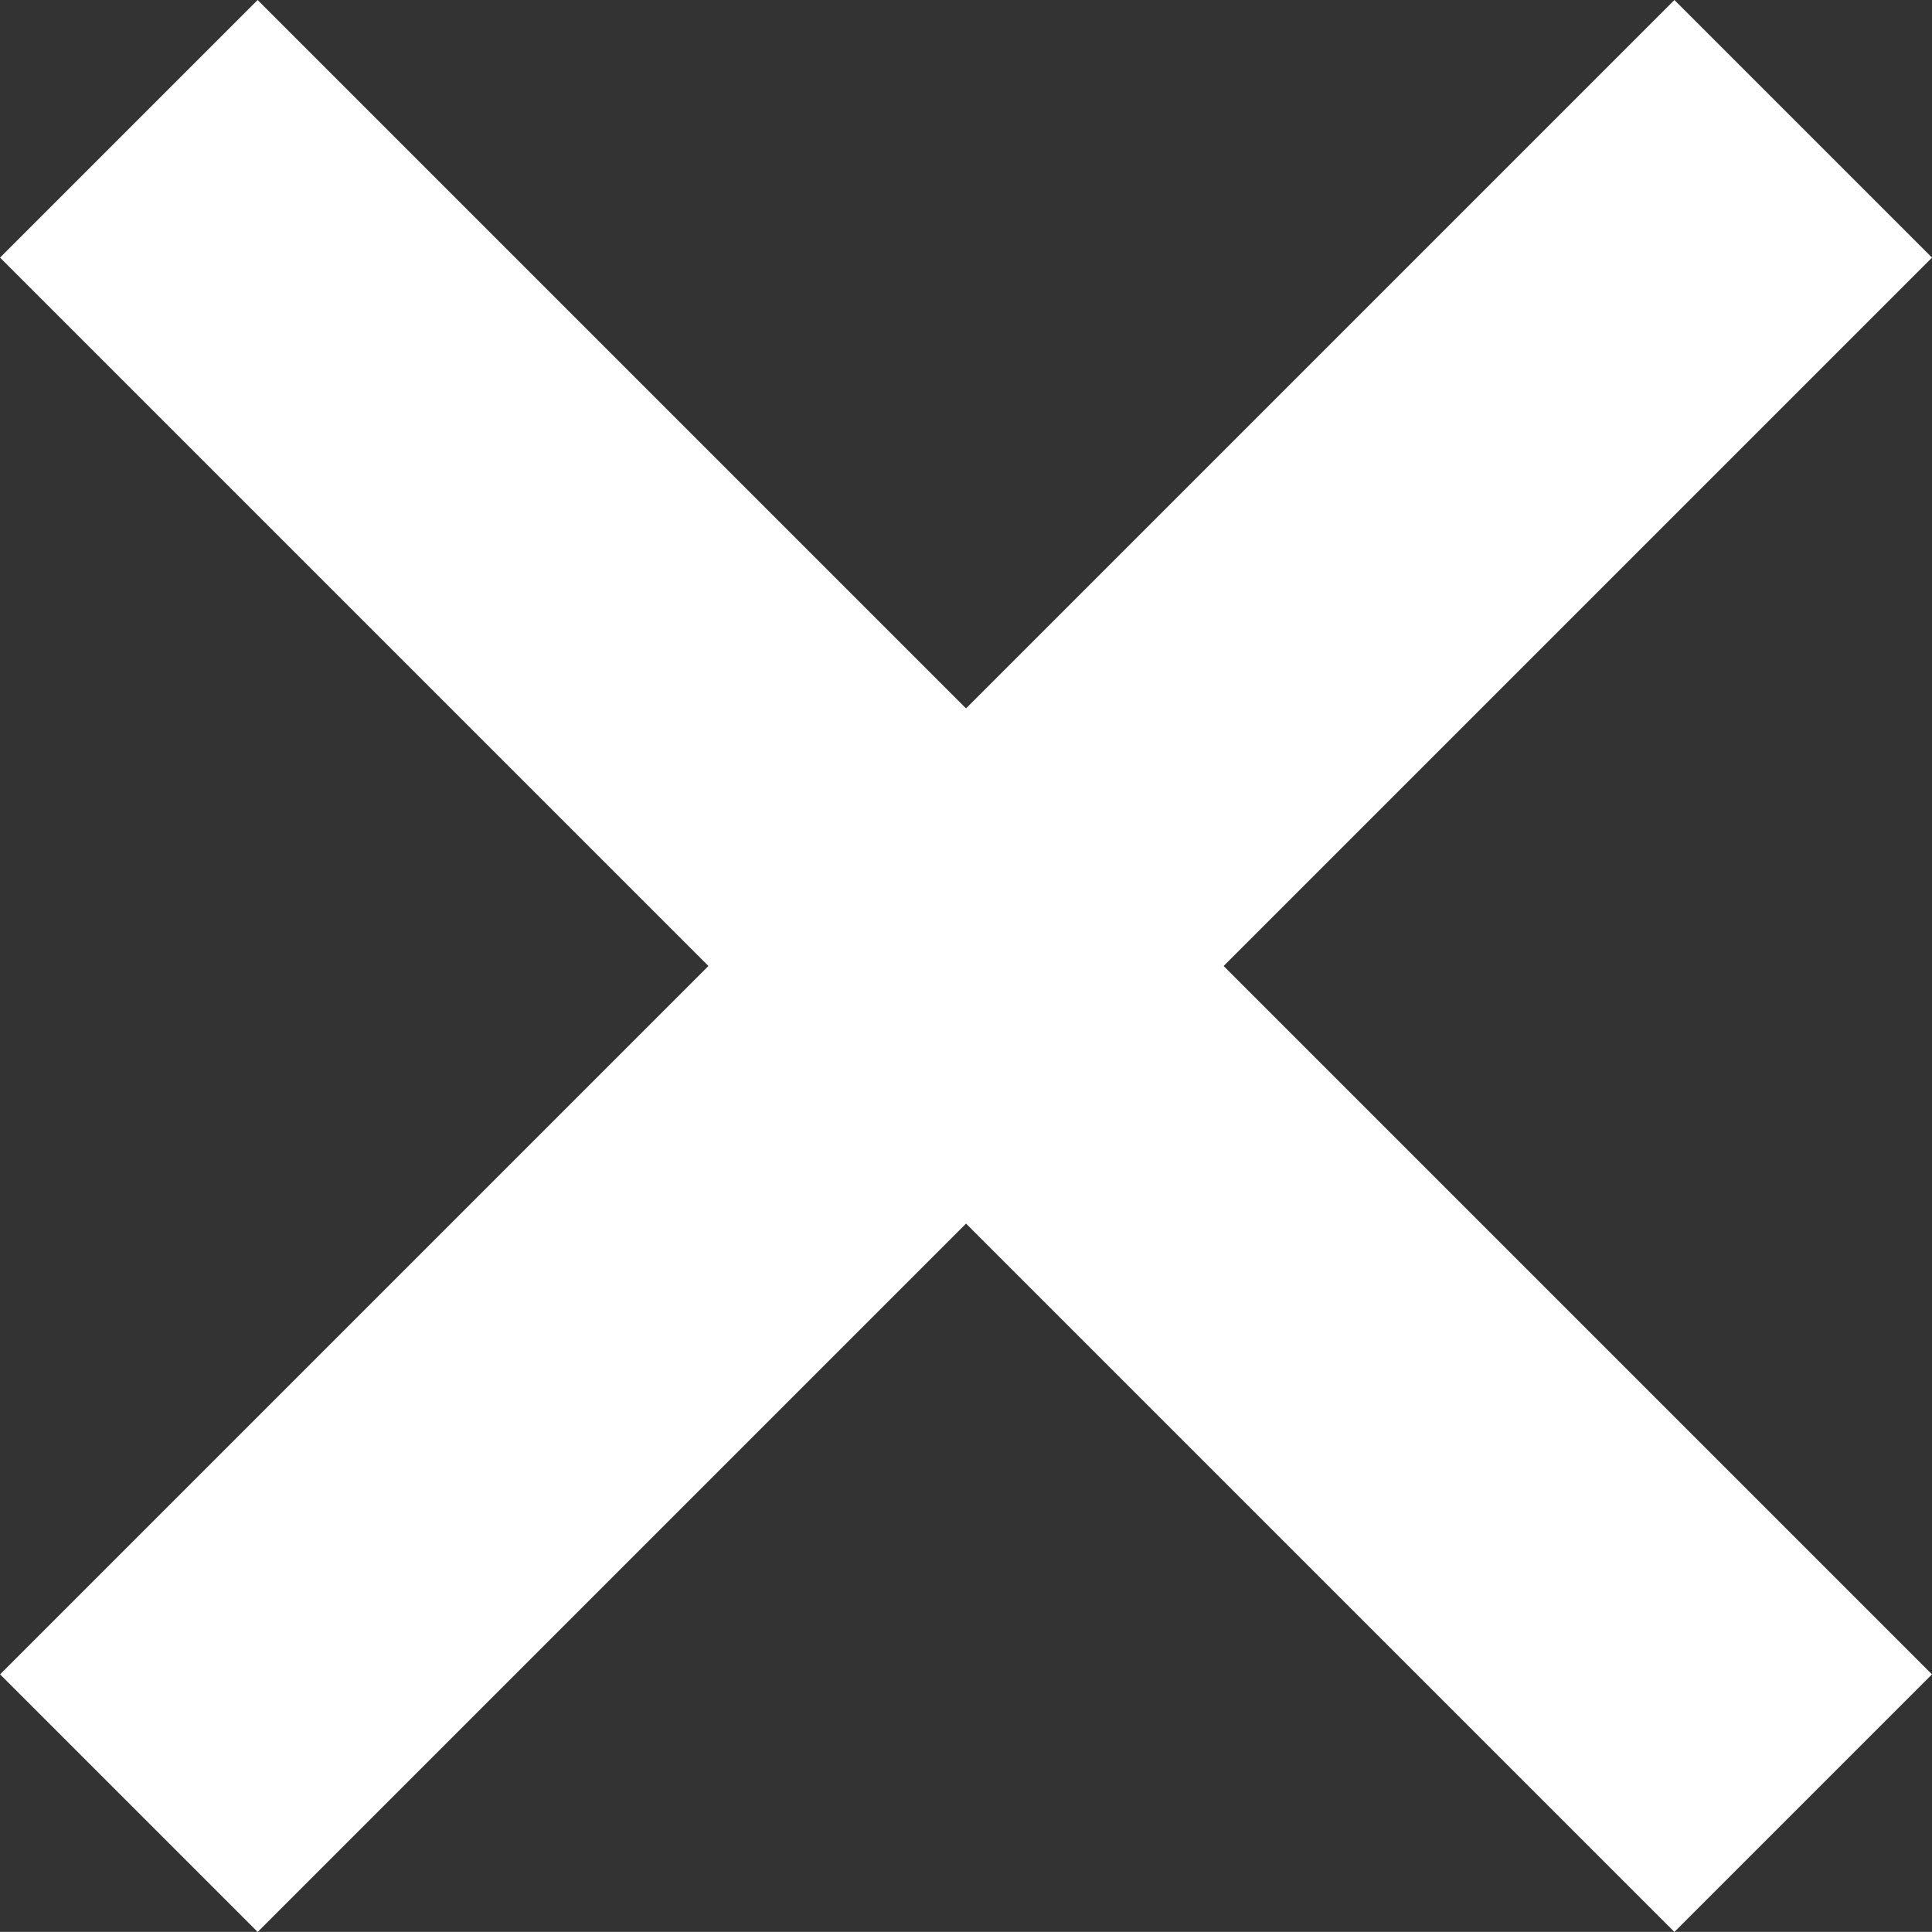 <svg xmlns="http://www.w3.org/2000/svg" width="21.214" height="21.213" viewBox="0 0 21.214 21.213"><rect x="0" y="0" width="21.214" height="21.213" fill="#333333" stroke="none"/><defs><style>.a{fill:#fff;}</style></defs><g transform="translate(-1796.393 -102.393)"><rect class="a" width="26" height="4" transform="translate(1799.222 102.393) rotate(45)"/><rect class="a" width="26" height="4" transform="translate(1796.394 120.778) rotate(-45)"/></g></svg>